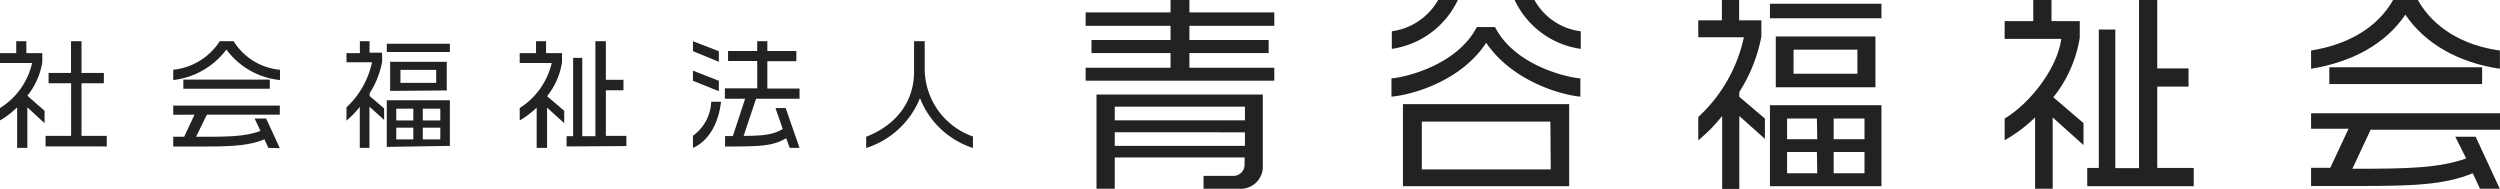 <svg xmlns="http://www.w3.org/2000/svg" viewBox="0 0 274.19 20.7"><defs><style>.acd7c716-a7a0-4706-899f-c77ad9e99033{fill:#222;}</style></defs><title>logo</title><g id="e7dca2ae-fb93-4692-b734-0c16faa430ea" data-name="レイヤー 2"><g id="a510849a-fc90-45c4-8e70-8f125770803e" data-name="contents"><path class="acd7c716-a7a0-4706-899f-c77ad9e99033" d="M3,11.77v4.45H1.88V11.77A9.6,9.6,0,0,1,0,13.21V11.85A7.84,7.84,0,0,0,3.52,6.91H0V5.83H1.78V4.52H2.89V5.83H4.64v1A7.9,7.9,0,0,1,3,10.5l1.89,1.65v1.36Zm2,4.29V14.9h2.8V9.13H5.33V8H7.79V4.52H8.94V8h2.45V9.13H8.94V14.9h2.77v1.16Z"/><path class="acd7c716-a7a0-4706-899f-c77ad9e99033" d="M24.83,5.43A8.46,8.46,0,0,1,19,8.78V7.65a6.9,6.9,0,0,0,5.1-3.13h1.53a6.66,6.66,0,0,0,5.08,3.13V8.78A8.33,8.33,0,0,1,24.83,5.43Zm4.6,10.79L29,15.28c-1.76.73-3.74.79-7.12.79H19V15h1.2l1.13-2.42H19v-1H30.69v1h-8L21.5,15c3.5,0,5.33,0,7.06-.64L27.93,13h1.26l1.5,3.25ZM20.11,9.73v-1h9.48v1Z"/><path class="acd7c716-a7a0-4706-899f-c77ad9e99033" d="M40.52,11.7v4.52H39.46v-4.5A10.1,10.1,0,0,1,38,13.23V11.77A9.38,9.38,0,0,0,40.8,6.83H38v-1h1.47V4.52h1.06V5.78h1.38v1a9.67,9.67,0,0,1-1.37,3.45v.3l1.59,1.36v1.26Zm1.9-6v-.9h6.92v.9Zm0,10.41V11h6.92v5Zm.37-6.14V6.78H49V9.92Zm2.54,1.95H43.46v1.29h1.87Zm0,2.08H43.46v1.29h1.87Zm2.51-6.34H43.92V9.09h3.92Zm.45,4.26H46.37v1.29h1.92Zm0,2.08H46.37v1.29h1.92Z"/><path class="acd7c716-a7a0-4706-899f-c77ad9e99033" d="M60,11.8v4.42H58.86V11.8A9.58,9.58,0,0,1,57,13.21V11.85a8,8,0,0,0,3.51-4.94H57V5.83h1.79V4.52h1.1V5.83h1.75v1A7.86,7.86,0,0,1,60,10.55l1.88,1.6v1.36Zm2.14,4.26V14.94h.72V6.35h1v8.59H65.3V4.52h1.15V8.75h1.93V9.9H66.45v5H68.7v1.12Z"/><path class="acd7c716-a7a0-4706-899f-c77ad9e99033" d="M76,5.61V4.52l2.84,1.1V6.78Zm0,3.25V7.75l2.84,1.11V10Zm0,7.36V14.89a4.81,4.81,0,0,0,2-3.73h1.08C78.81,13.5,77.75,15.45,76,16.22Zm10.61,0-.38-1.06c-1.46.82-2.47.91-6.71.91V14.92l.86,0,1.34-4.09H79.5V9.69h3.55v-3h-3.2V5.59h3.2V4.52h1.11V5.59h3.18V6.71H84.16v3h3.53v1.12H82.92L81.56,14.9c2.39,0,3.27-.17,4.29-.75l-.8-2.3h1.12l1.52,4.37Z"/><path class="acd7c716-a7a0-4706-899f-c77ad9e99033" d="M100.9,10.76A9.43,9.43,0,0,1,95,16.23V15c3.31-1.29,5.25-3.86,5.25-7.13V4.52h1.17V7.67a7.89,7.89,0,0,0,5.29,7.3v1.26A9.3,9.3,0,0,1,100.9,10.76Z"/><path class="acd7c716-a7a0-4706-899f-c77ad9e99033" d="M119.07,8.85V7.43h9.31V5.82h-8.67V4.39h8.67V2.83h-9.31V1.36h9.31V0h2.07V1.36h9.31V2.83h-9.31V4.39h8.69V5.82h-8.69V7.43h9.31V8.85ZM135.92,20.7H132V19.29h3.28a1.22,1.22,0,0,0,1.22-1.24v-.78H122.26V20.7h-2V10.37H138.5v7.8A2.42,2.42,0,0,1,135.92,20.7Zm.62-9H122.26V13.2h14.28Zm0,2.81H122.26V16h14.28Z"/><path class="acd7c716-a7a0-4706-899f-c77ad9e99033" d="M152.65,5.36V3.43A6.91,6.91,0,0,0,157.73,0h2.16A9.52,9.52,0,0,1,152.65,5.36ZM163,4.69c-2.69,4.14-8,5.7-10.39,5.91v-2c1.63-.14,7.22-1.49,9.36-5.63h2c2.11,4.14,7.7,5.49,9.36,5.63v2C171.07,10.39,165.8,8.83,163,4.69Zm-9.13,15.73v-9H172.1v9Zm16.17-7.08H155.94v5.24h14.14ZM166.12,0h2.17a6.76,6.76,0,0,0,5.08,3.43V5.36A9.47,9.47,0,0,1,166.12,0Z"/><path class="acd7c716-a7a0-4706-899f-c77ad9e99033" d="M190.76,12.72v8h-1.88v-8a18,18,0,0,1-2.62,2.67V12.83a16.57,16.57,0,0,0,5-8.74h-5V2.23h2.59V0h1.89V2.23h2.44V4a17.28,17.28,0,0,1-2.42,6.09v.53L193.57,13v2.23ZM194.12,2V.41h12.23V2Zm0,18.42V11.54h12.23v8.88Zm.64-10.85V4h10.93V9.57ZM199.27,13H196v2.27h3.31Zm0,3.67H196V19h3.31Zm4.44-11.22h-7V8.09h7Zm.78,7.55h-3.38v2.27h3.38Zm0,3.67h-3.38V19h3.38Z"/><path class="acd7c716-a7a0-4706-899f-c77ad9e99033" d="M225.13,12.88V20.7H223.2V12.88a16.26,16.26,0,0,1-3.34,2.5V13c2.71-1.61,5.77-5.43,6.21-8.74h-6.21V2.32H223V0H225V2.32h3.1V4.14a14,14,0,0,1-2.9,6.53l3.31,2.83v2.41Zm3.79,7.54v-2h1.27V3.24H232v15.2h2.6V0h2V7.5h3.43v2h-3.43v8.92h4v2Z"/><path class="acd7c716-a7a0-4706-899f-c77ad9e99033" d="M263.81,1.61c-2.2,3.24-5.86,5.2-10.34,5.93v-2c4-.64,7.24-2.46,9-5.54h2.71c1.73,3.08,5,5,9,5.54v2C269.75,6.9,266,4.85,263.81,1.61ZM272,20.7,271.2,19c-3.13,1.29-6.63,1.4-12.61,1.4h-5.12v-2l2.11,0,2-4.28h-4.11V12.42h20.72v1.81H260l-2,4.28c6.18,0,9.43-.07,12.48-1.13L269.29,15h2.23l2.67,5.75ZM255.47,9.22V7.38h16.76V9.22Z"/></g></g></svg>